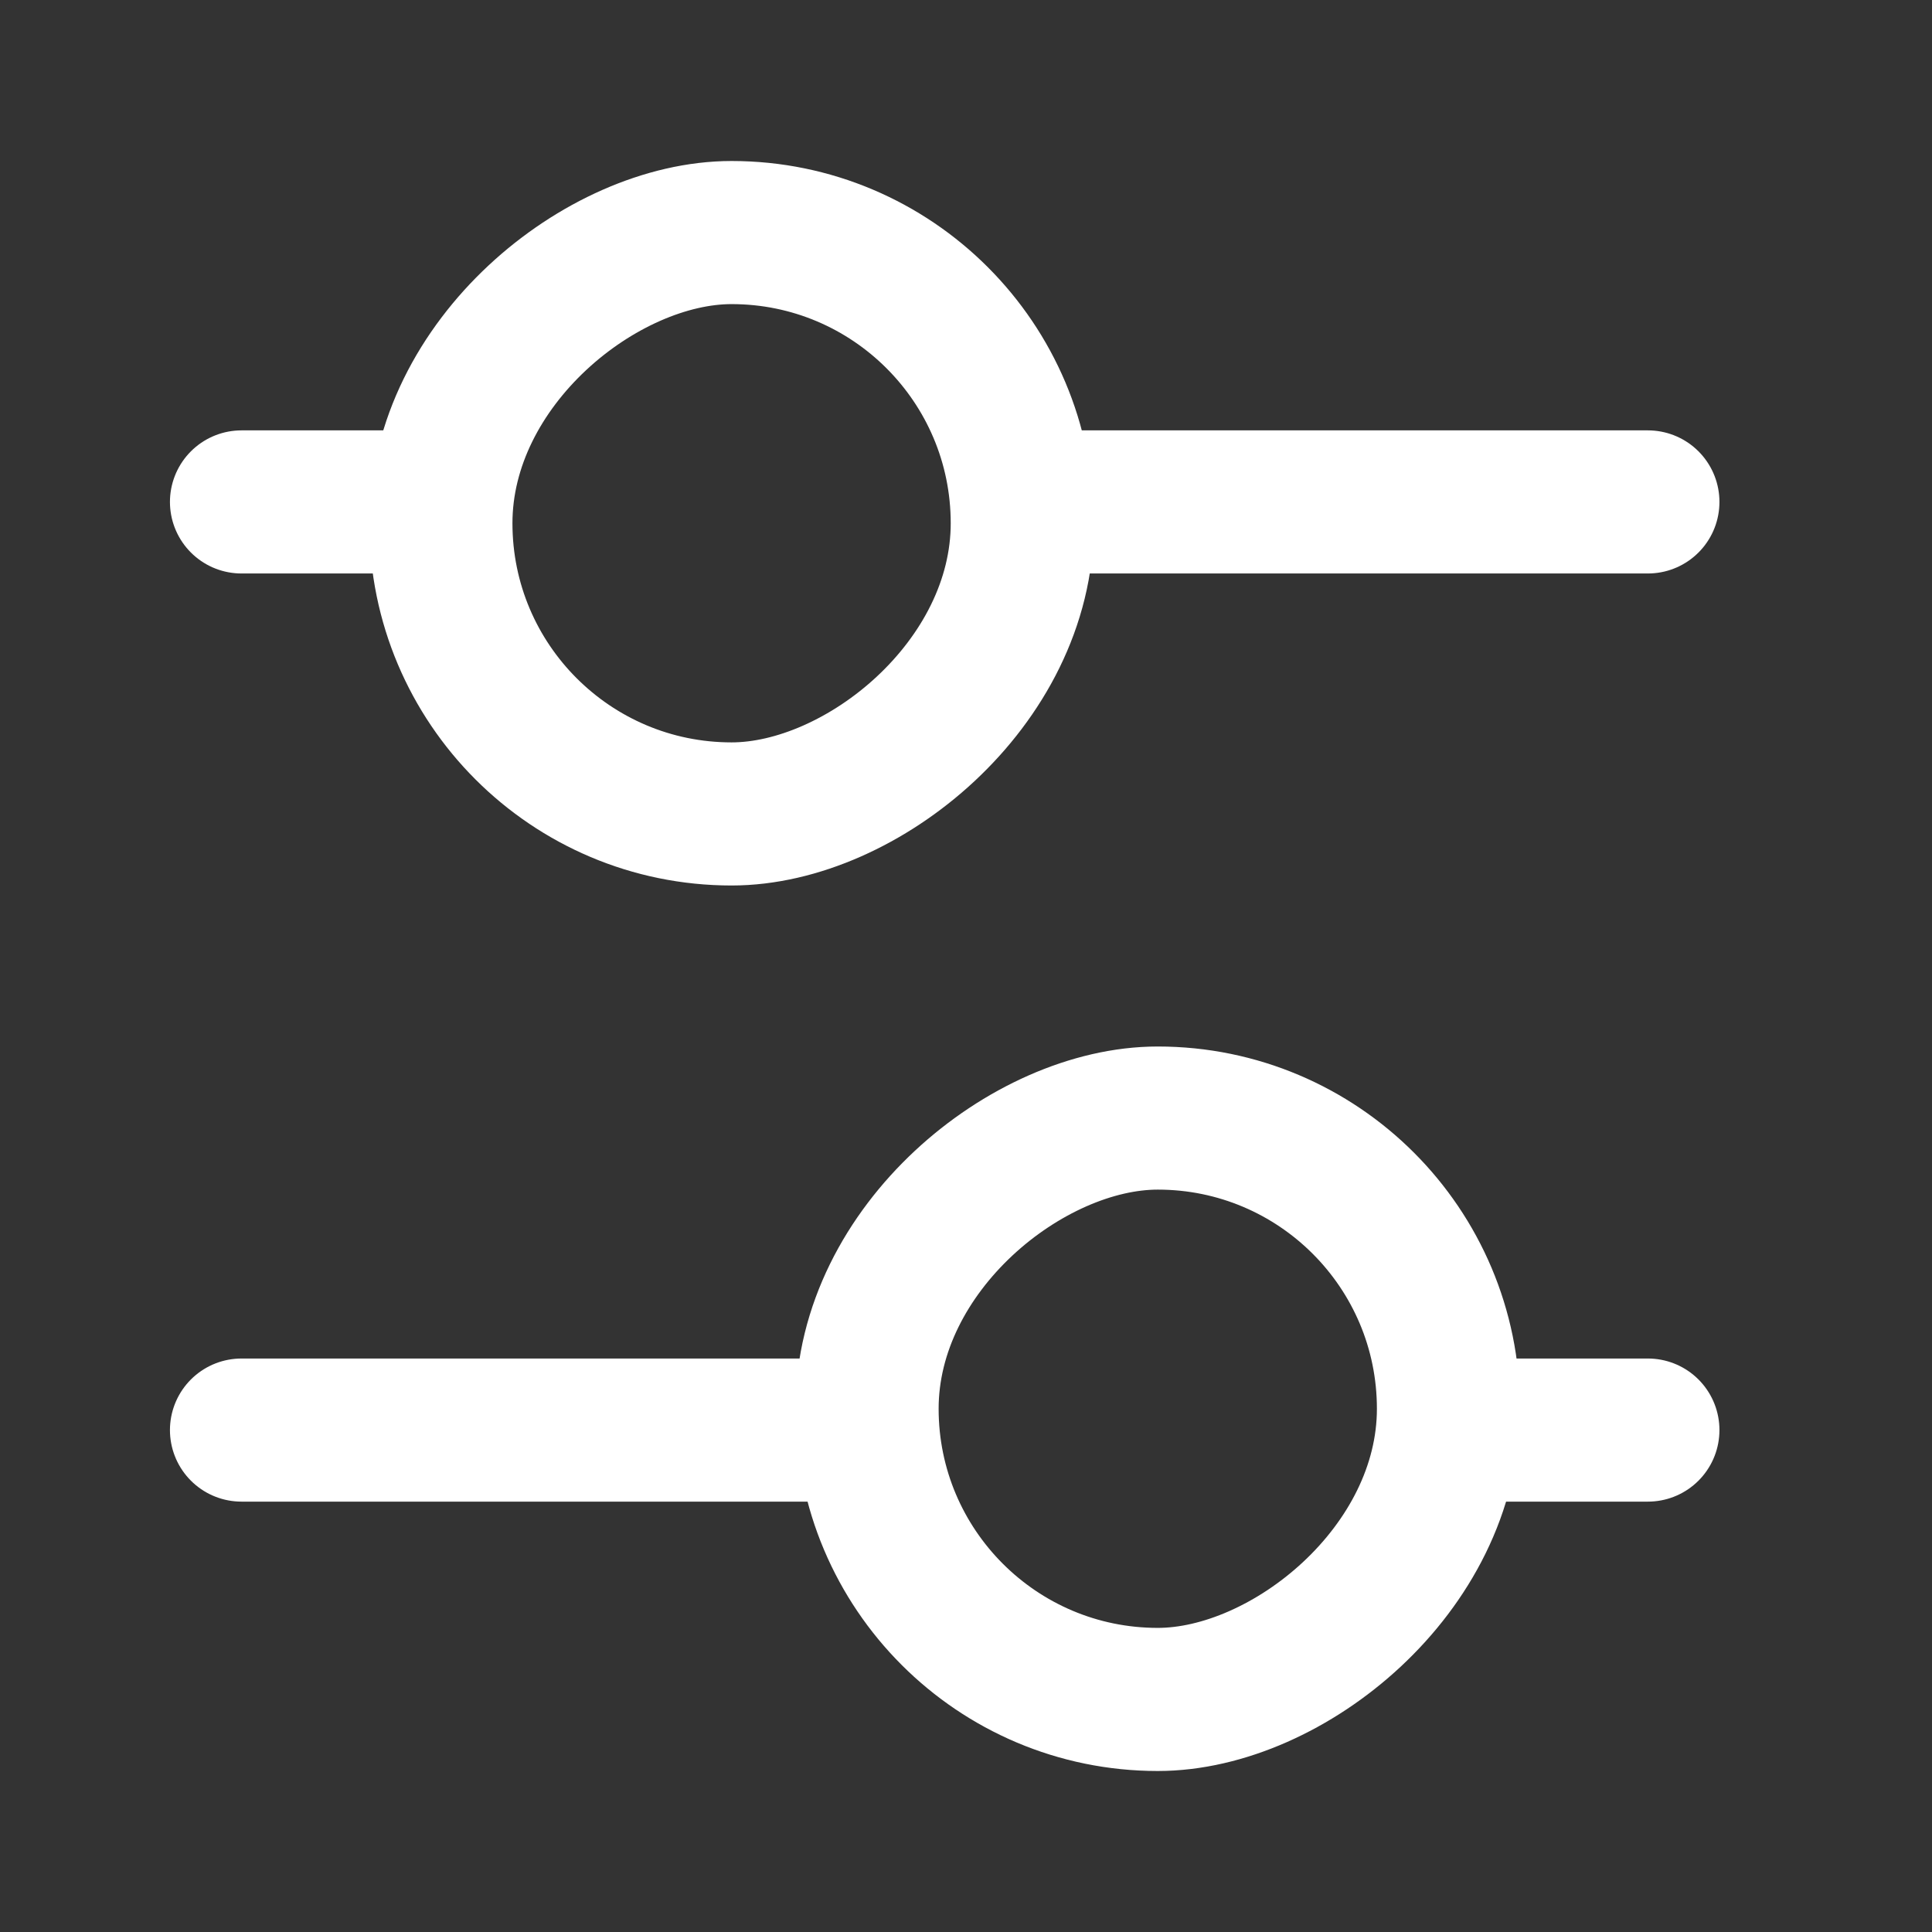 <?xml version="1.0" encoding="UTF-8" standalone="no"?><svg width="54" height="54" viewBox="0 0 54 54" fill="none" xmlns="http://www.w3.org/2000/svg">
<rect x="0" y="0" width="54" height="54" fill="#333333" stroke="none"/>
<g clip-path="url(#clip0_3_2454)">
<rect x="28.573" y="6.5" width="16.25" height="16.25" rx="8.125" transform="rotate(90 28.573 6.5)" stroke="white" stroke-width="4"/>
<path d="M6.75 14.029L11.514 14.029" stroke="white" stroke-width="4" stroke-linecap="round"/>
<path d="M29.382 14.029L46.059 14.029" stroke="white" stroke-width="4" stroke-linecap="round"/>
<rect x="24.235" y="47.5" width="16.25" height="16.25" rx="8.125" transform="rotate(-90 24.235 47.5)" stroke="white" stroke-width="4"/>
<path d="M46.059 39.971L41.294 39.971" stroke="white" stroke-width="4" stroke-linecap="round"/>
<path d="M23.426 39.971L6.75 39.971" stroke="white" stroke-width="4" stroke-linecap="round"/>
</g>
<defs>
<clipPath id="clip0_3_2454">
<rect width="54" height="54" fill="white"/>
</clipPath>
</defs>
</svg>

